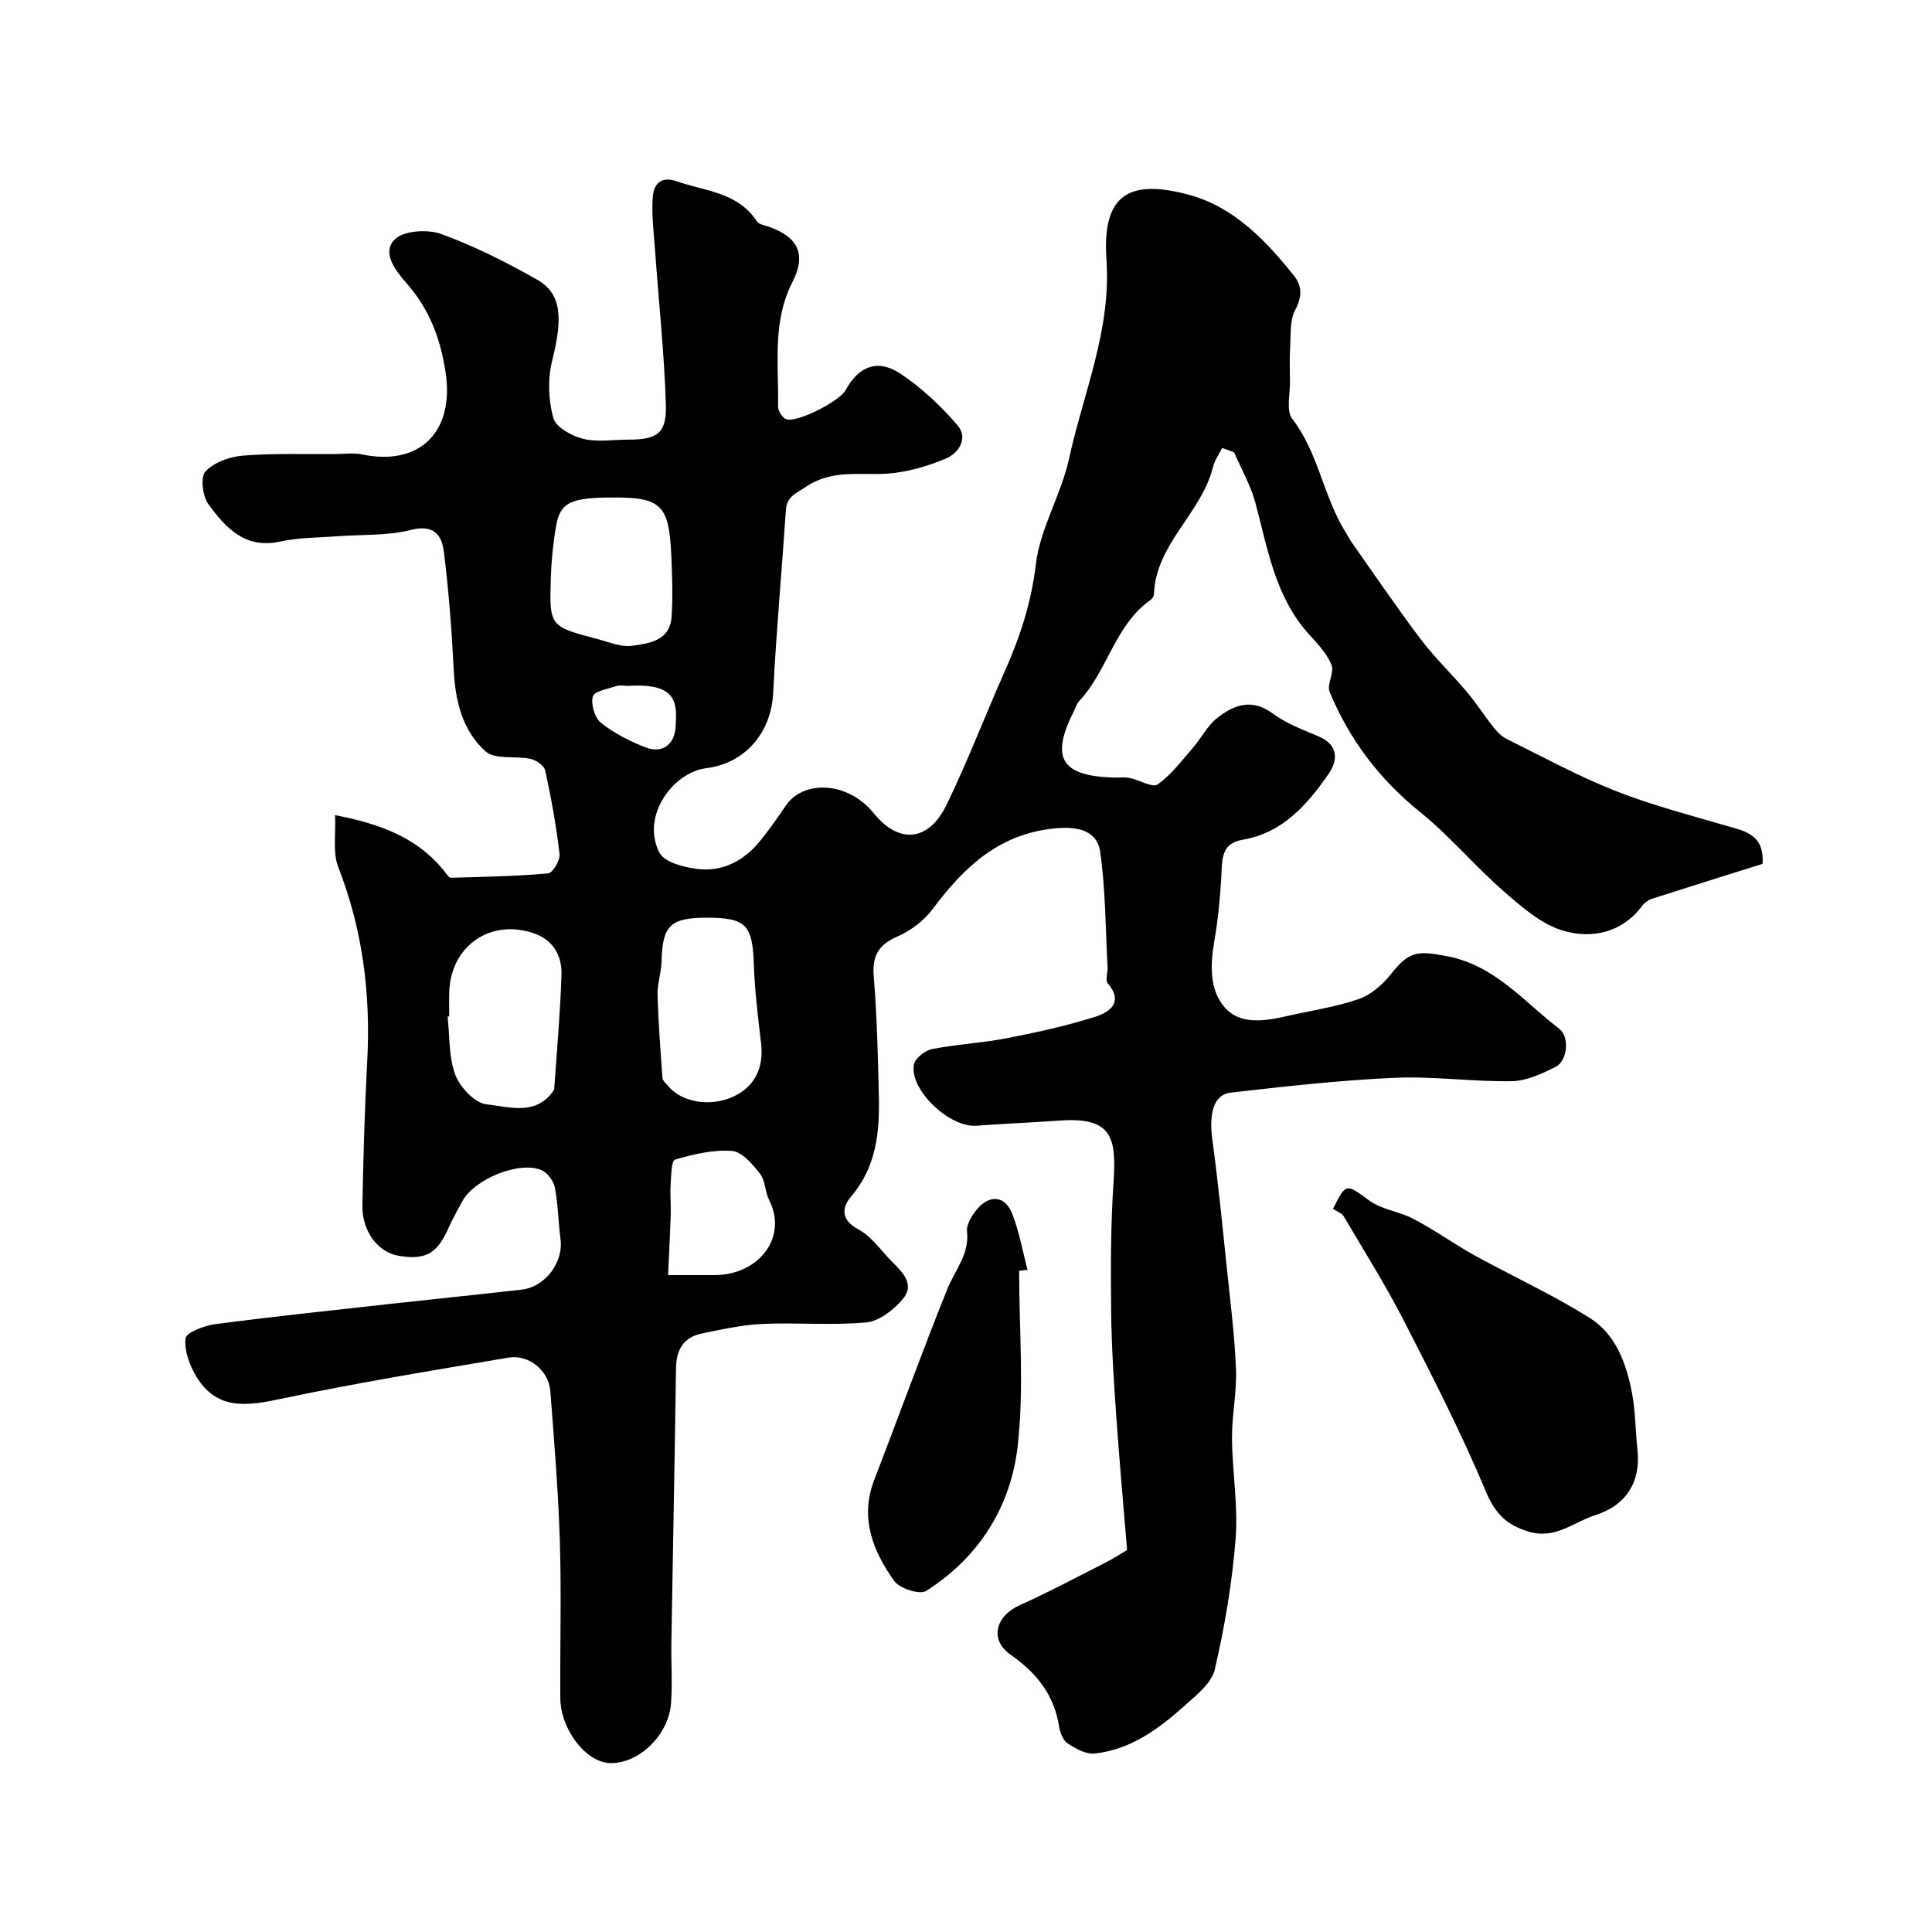 <svg enable-background="new 0 0 400 400" viewBox="0 0 400 400" xmlns="http://www.w3.org/2000/svg"><g fill="#000001"><path d="m364.92 178.85c-7.75 2.44-15.33 4.8-22.89 7.23-.74.24-1.51.78-1.98 1.4-4.22 5.66-10.44 6.95-16.37 5.22-4.55-1.32-8.64-4.93-12.36-8.18-5.99-5.22-11.14-11.43-17.31-16.4-8.42-6.78-14.62-15-18.72-24.85-.64-1.54 1.02-4.05.39-5.6-.96-2.34-2.86-4.37-4.62-6.3-7.05-7.74-8.57-17.66-11.13-27.22-.97-3.63-2.91-7-4.41-10.49-.83-.31-1.65-.61-2.48-.92-.66 1.33-1.58 2.59-1.92 3.99-2.35 9.57-11.84 15.83-12.21 26.32-.01.42-.39.95-.76 1.21-7.37 5.23-8.83 14.62-14.71 20.89-.54.57-.77 1.43-1.14 2.16-4.82 9.57-2.61 13.31 8.07 13.67 1.17.04 2.37-.13 3.49.09 2.01.39 4.73 2.09 5.82 1.33 2.84-1.99 5.02-4.96 7.34-7.63 1.72-1.98 2.94-4.5 4.94-6.08 3.45-2.72 7.16-4.2 11.54-.97 2.82 2.09 6.28 3.37 9.56 4.77 4.07 1.74 3.94 4.93 2.07 7.65-4.41 6.4-9.53 12.29-17.8 13.71-3.65.63-4.24 2.76-4.39 5.97-.23 5.08-.69 10.18-1.55 15.19-.85 4.92-.97 10.03 2.24 13.64 3.11 3.49 8.09 2.8 12.53 1.78 5.05-1.16 10.24-1.9 15.11-3.57 2.55-.87 4.99-3 6.7-5.17 3.82-4.84 5.55-4.83 11.37-3.77 10.12 1.84 16.1 9.43 23.5 15.09 2.14 1.64 1.73 6.64-.79 7.89-2.84 1.41-6.01 2.9-9.07 2.95-8.09.13-16.22-1.06-24.29-.7-11.31.5-22.6 1.78-33.86 3.06-3.57.4-4.57 4.32-3.82 9.82 1.2 8.77 2.06 17.58 2.98 26.38.73 7.02 1.63 14.05 1.91 21.1.19 4.75-.87 9.53-.83 14.3.06 6.94 1.29 13.92.75 20.79-.71 9.07-2.25 18.14-4.3 27.01-.65 2.84-3.79 5.32-6.22 7.5-5.38 4.82-11.21 9.15-18.68 9.94-1.78.19-3.9-1.01-5.54-2.07-.95-.61-1.59-2.18-1.78-3.41-1.02-6.59-4.61-11.17-10.03-14.95-4.49-3.14-3.19-8.02 1.93-10.32 6.02-2.7 11.85-5.83 17.74-8.81 1.27-.64 2.47-1.43 4.41-2.56-.74-9.01-1.6-18.52-2.26-28.03-.5-7.09-.96-14.2-1.04-21.3-.09-8.96-.11-17.89.5-26.9.63-9.27-.38-13.47-11.15-12.7-5.76.41-11.53.65-17.29 1.07-5.52.4-13.79-7.38-12.91-12.63.22-1.29 2.28-2.94 3.74-3.23 5.12-1.01 10.39-1.26 15.52-2.26 6.19-1.2 12.38-2.56 18.38-4.47 2.91-.92 5.84-2.99 2.5-6.91-.55-.65.04-2.2-.03-3.33-.43-7.96-.41-15.98-1.52-23.85-.62-4.4-4.55-5.28-8.93-4.92-11.78.95-19.2 7.93-25.77 16.76-1.79 2.4-4.54 4.47-7.3 5.67-3.93 1.71-5.23 3.99-4.89 8.24.66 8.24.87 16.52 1.06 24.79.17 7.46-.51 14.66-5.74 20.79-1.88 2.2-2.26 4.81 1.48 6.8 2.68 1.42 4.61 4.27 6.82 6.53 2.19 2.24 5.06 4.76 2.37 7.94-1.87 2.21-4.86 4.55-7.54 4.8-7.12.66-14.36-.01-21.53.32-4.2.19-8.38 1.13-12.52 1.98-3.76.77-5.29 3.34-5.34 7.16-.26 18.93-.65 37.86-.96 56.8-.07 4.19.23 8.39-.07 12.56-.48 6.71-6.79 12.67-12.74 12.41-4.9-.21-10.13-6.96-10.18-13.42-.08-10.83.24-21.67-.1-32.49-.32-10.38-1.18-20.74-1.97-31.09-.32-4.22-4.42-7.65-8.65-6.94-15.75 2.66-31.53 5.24-47.15 8.54-6.94 1.47-13.15 2.41-17.41-4.49-1.45-2.35-2.59-5.44-2.32-8.03.13-1.21 3.86-2.64 6.1-2.94 11.85-1.56 23.74-2.81 35.63-4.13 9.29-1.03 18.59-1.97 27.88-3.03 4.87-.56 8.66-5.66 8.03-10.4-.47-3.57-.49-7.21-1.18-10.74-.27-1.37-1.55-3.1-2.8-3.62-4.64-1.91-13.86 1.9-16.32 6.42-.94 1.73-1.93 3.44-2.72 5.23-2.29 5.17-4.36 7.14-10.46 6.12-4.4-.73-7.65-5.17-7.54-10.53.19-9.94.47-19.88 1-29.8.74-13.81-.92-27.15-5.99-40.13-1.19-3.03-.48-6.8-.67-10.79 9.72 1.88 17.41 4.84 22.9 11.97.3.39.72 1.01 1.08 1 6.71-.19 13.44-.3 20.12-.9.95-.09 2.53-2.71 2.38-4-.67-5.81-1.73-11.59-2.97-17.31-.22-1-1.86-2.14-3.02-2.4-3.13-.68-7.36.21-9.34-1.56-4.75-4.25-6.26-10.39-6.58-16.84-.41-8.2-1.03-16.4-2.05-24.54-.43-3.44-2.12-5.66-6.82-4.46-4.87 1.24-10.15.91-15.24 1.31-3.94.3-7.96.24-11.78 1.09-7.3 1.62-11.34-2.86-14.89-7.72-1.22-1.66-1.7-5.64-.63-6.78 1.78-1.9 5.03-3.07 7.77-3.29 6.32-.51 12.7-.27 19.06-.32 1.86-.01 3.78-.3 5.56.07 12.12 2.52 19.17-4.79 17.34-16.97-1.07-7.11-3.4-13.13-8.08-18.46-2.28-2.6-5.17-6.28-2.51-9.03 1.8-1.86 6.79-2.21 9.62-1.19 6.87 2.48 13.49 5.84 19.87 9.44 5.13 2.9 5.39 7.94 3.16 16.79-.95 3.74-.78 8.11.22 11.84.51 1.91 3.79 3.76 6.13 4.34 2.98.75 6.29.18 9.45.18 5.92 0 7.91-1.28 7.74-7.17-.31-10.52-1.45-21.02-2.2-31.53-.27-3.78-.77-7.6-.53-11.36.16-2.53 1.42-4.66 4.98-3.42 5.89 2.05 12.64 2.24 16.58 8.27.44.68 1.72.85 2.63 1.18 5.9 2.11 7.68 5.67 4.75 11.4-4.25 8.31-2.81 17.1-2.98 25.77-.02.89.87 2.32 1.67 2.62 2.22.83 11.09-3.7 12.33-6.02 2.64-4.93 6.64-6.54 11.35-3.39 4.4 2.94 8.41 6.71 11.85 10.74 2.11 2.48.4 5.61-2.44 6.82-3.39 1.44-7.05 2.53-10.69 2.99-6.08.77-12.36-1.09-18.21 2.82-2.13 1.42-4.05 1.99-4.24 4.89-.85 12.64-2.01 25.26-2.64 37.91-.41 8.13-5.8 14.51-13.82 15.5-6.9.85-13.62 9.91-9.72 17.5 1 1.95 4.9 2.97 7.62 3.34 5.44.73 9.94-1.66 13.34-5.92 1.83-2.29 3.53-4.7 5.18-7.13 3.72-5.47 12.93-5.01 18.22 1.53 5.2 6.44 11.36 5.9 15.06-1.69 4.38-8.99 7.93-18.37 12-27.51 3.19-7.16 5.57-14.32 6.51-22.32.87-7.42 5.23-14.36 6.85-21.78 2.98-13.65 8.78-26.74 7.77-41.24-.94-13.61 4.69-16.82 17.08-13.49 9.24 2.48 15.94 9.45 21.82 16.86 1.69 2.14 1.56 4.39.15 7.04-1.07 1.99-.85 4.73-1 7.14-.15 2.5-.1 5.01-.05 7.52.05 2.65-.85 6.1.47 7.82 5.41 7.02 6.41 15.95 10.91 23.27.51.83.97 1.7 1.53 2.5 4.7 6.66 9.27 13.41 14.19 19.91 2.9 3.83 6.42 7.18 9.52 10.87 1.99 2.36 3.66 4.99 5.59 7.41.73.92 1.66 1.83 2.7 2.35 7.41 3.66 14.7 7.65 22.36 10.68 7.48 2.96 15.34 5.01 23.09 7.27 3.85 1.11 7.86 1.77 7.48 7.88zm-271.92 31.58c-.11.01-.22.03-.33.04.46 4.06.21 8.39 1.61 12.09.98 2.58 4.07 5.85 6.48 6.09 4.54.45 10.05 2.44 13.73-2.69.09-.13.24-.27.25-.41.54-7.93 1.26-15.85 1.51-23.78.12-3.8-1.65-7.06-5.51-8.46-9.07-3.29-17.48 2.51-17.73 12.14-.05 1.66-.01 3.32-.01 4.98zm53.42-20.43c-7.68 0-9.27 1.61-9.46 9.14-.05 2.27-.88 4.54-.82 6.79.16 5.76.6 11.51 1.02 17.26.04.55.69 1.08 1.1 1.58 2.83 3.46 8.7 4.46 13.48 2.31 4.45-2 6.43-5.96 5.84-11-.65-5.53-1.33-11.09-1.52-16.65-.26-7.88-1.64-9.43-9.64-9.43zm-19.32-87c-8.96 0-11.12.98-11.98 5.97-.61 3.54-.97 7.15-1.08 10.74-.31 9.97-.24 9.99 9.68 12.6 2.34.61 4.81 1.7 7.06 1.4 3.58-.48 7.93-1.02 8.26-6 .29-4.31.13-8.67-.07-13-.47-9.98-2.04-11.75-11.87-11.71zm11.22 161c3.98 0 6.78.01 9.58 0 9.37-.03 15.21-7.97 11.35-15.51-.87-1.71-.77-4.03-1.89-5.47-1.54-1.97-3.73-4.57-5.8-4.73-3.9-.3-7.99.68-11.81 1.8-.77.22-.78 3.43-.91 5.28-.13 1.97.09 3.97.03 5.95-.13 4.1-.35 8.19-.55 12.68zm-8.23-122c-.83 0-1.73-.21-2.47.04-1.76.58-4.58 1.06-4.88 2.16-.44 1.6.39 4.42 1.68 5.45 2.72 2.16 5.98 3.83 9.25 5.09 3.54 1.36 5.96-.66 6.2-4.13.35-5.14.35-9.22-9.78-8.61z"/><path d="m275.98 250.28c2.74-5.48 2.71-5.22 7.56-1.69 2.53 1.84 6.08 2.21 8.94 3.69 3.77 1.96 7.3 4.37 10.95 6.57 1.25.75 2.53 1.43 3.81 2.12 7.32 3.93 14.87 7.48 21.89 11.89 5.4 3.39 7.56 9.38 8.74 15.42.75 3.85.7 7.85 1.14 11.77.78 6.93-2.51 11.68-8.69 13.63-4.41 1.39-8.24 5.04-13.67 3.47-4.66-1.35-7.06-3.69-9.03-8.38-5.07-12.11-11.07-23.84-17.07-35.53-3.76-7.32-8.16-14.31-12.35-21.41-.36-.64-1.29-.93-2.22-1.55z"/><path d="m211 263.1c0 12.09 1.05 24.29-.29 36.23-1.41 12.55-8 23.12-18.97 30.06-1.32.84-5.51-.51-6.62-2.08-4.39-6.21-7.17-13.02-4.12-20.91 5.09-13.18 9.88-26.48 15.16-39.58 1.57-3.89 4.57-7.11 4.05-11.84-.16-1.5 1.06-3.45 2.17-4.73 2.59-2.99 5.71-2.66 7.16.99 1.48 3.72 2.17 7.76 3.2 11.67-.58.05-1.16.12-1.74.19z"/></g></svg>
